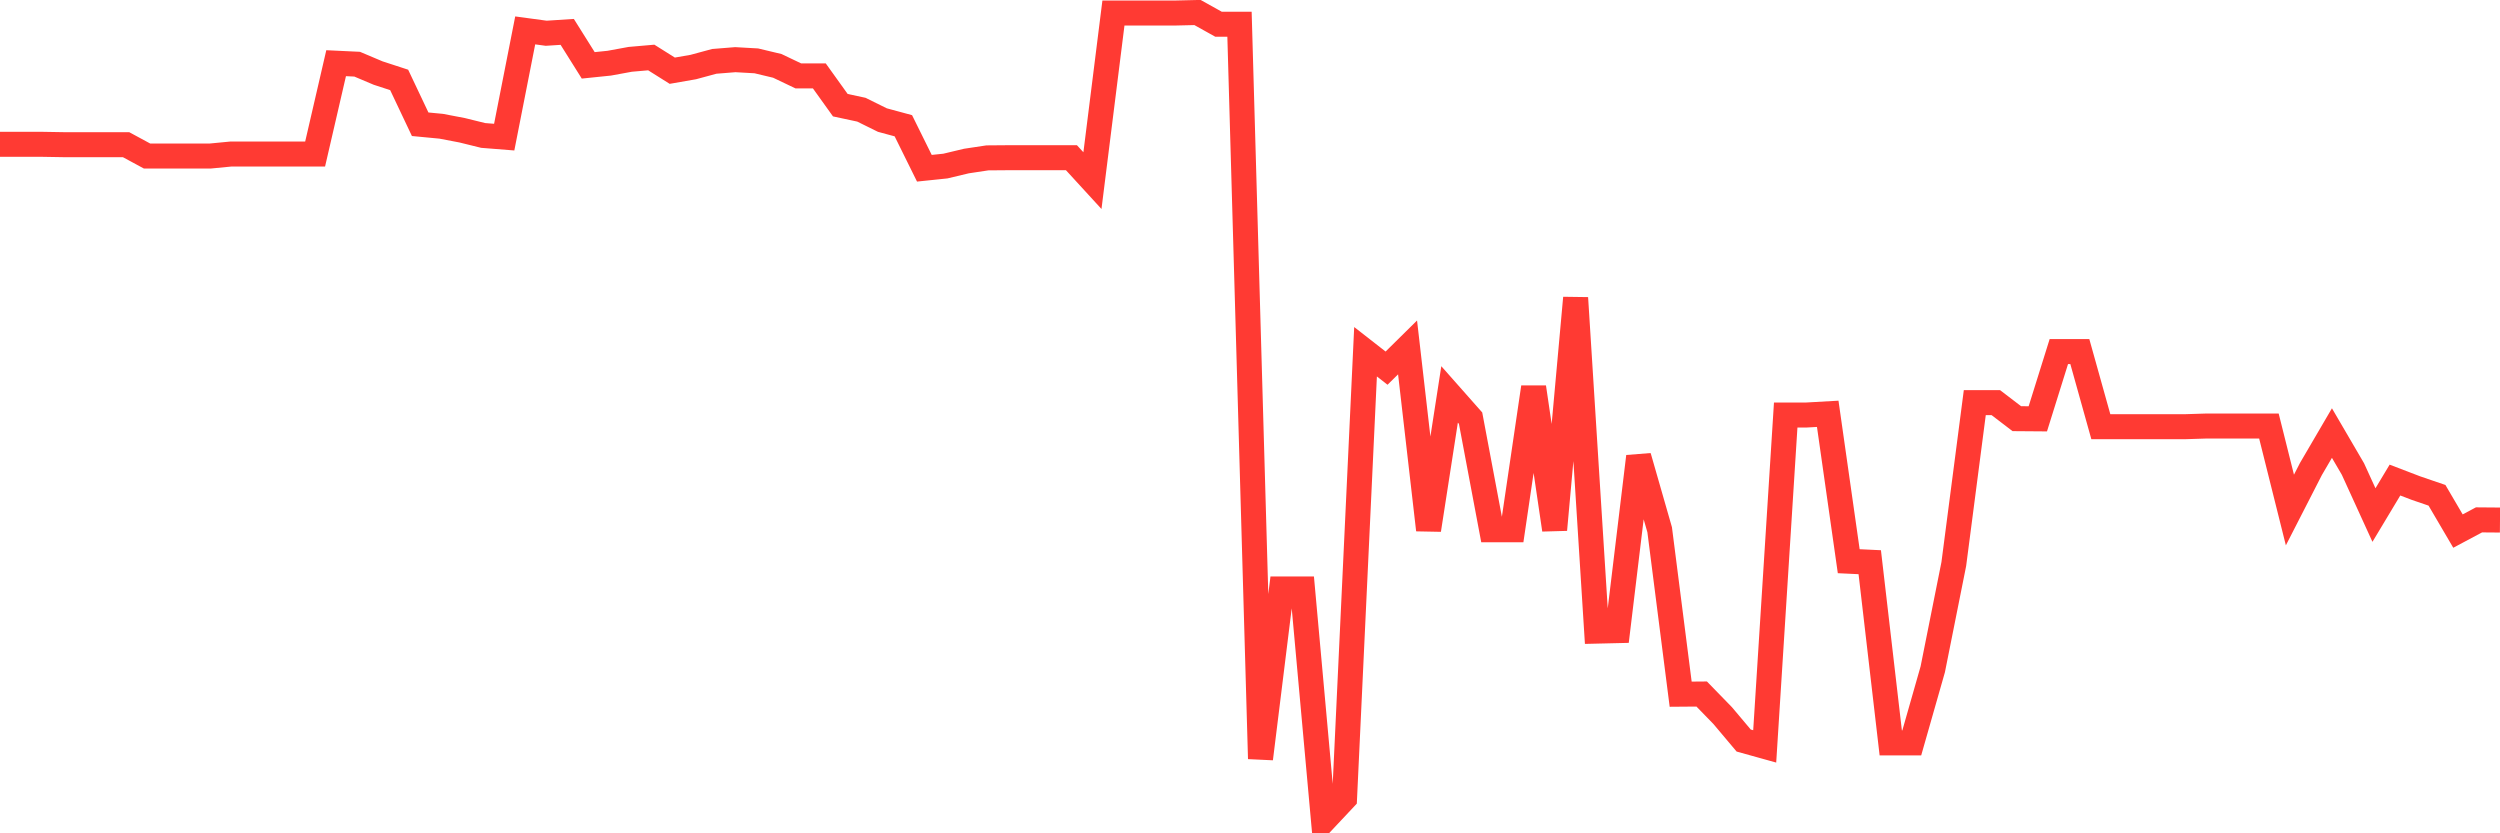 <svg
  xmlns="http://www.w3.org/2000/svg"
  xmlns:xlink="http://www.w3.org/1999/xlink"
  width="120"
  height="40"
  viewBox="0 0 120 40"
  preserveAspectRatio="none"
>
  <polyline
    points="0,6.927 1.008,6.927 2.017,6.927 3.025,6.944 4.034,6.944 5.042,6.944 6.05,6.944 7.059,7.49 8.067,7.49 9.076,7.49 10.084,7.49 11.092,7.393 12.101,7.393 13.109,7.393 14.118,7.393 15.126,7.393 16.134,3.033 17.143,3.081 18.151,3.507 19.16,3.836 20.168,5.964 21.176,6.06 22.185,6.253 23.193,6.502 24.202,6.582 25.21,1.459 26.218,1.596 27.227,1.531 28.235,3.137 29.244,3.033 30.252,2.848 31.261,2.76 32.269,3.394 33.277,3.218 34.286,2.945 35.294,2.864 36.303,2.921 37.311,3.162 38.319,3.643 39.328,3.643 40.336,5.049 41.345,5.265 42.353,5.763 43.361,6.036 44.37,8.076 45.378,7.971 46.387,7.73 47.395,7.578 48.403,7.57 49.412,7.57 50.42,7.57 51.429,7.57 52.437,8.67 53.445,0.624 54.454,0.624 55.462,0.624 56.471,0.624 57.479,0.6 58.487,1.162 59.496,1.162 60.504,36.421 61.513,28.271 62.521,28.271 63.529,39.4 64.538,38.324 65.546,16.884 66.555,17.671 67.563,16.676 68.571,25.436 69.58,18.932 70.588,20.072 71.597,25.428 72.605,25.428 73.613,18.587 74.622,25.428 75.63,14.299 76.639,30.294 77.647,30.27 78.655,21.911 79.664,25.428 80.672,33.321 81.681,33.313 82.689,34.349 83.697,35.546 84.706,35.827 85.714,19.92 86.723,19.92 87.731,19.863 88.739,26.938 89.748,26.986 90.756,35.658 91.765,35.658 92.773,32.125 93.782,27.074 94.79,19.325 95.798,19.325 96.807,20.096 97.815,20.104 98.824,16.876 99.832,16.876 100.84,20.482 101.849,20.482 102.857,20.482 103.866,20.482 104.874,20.482 105.882,20.45 106.891,20.45 107.899,20.45 108.908,20.45 109.916,24.481 110.924,22.513 111.933,20.787 112.941,22.513 113.95,24.722 114.958,23.043 115.966,23.429 116.975,23.774 117.983,25.492 118.992,24.954 120,24.962"
    fill="none"
    stroke="#ff3a33"
    stroke-width="1.2"
  >
  </polyline>
</svg>